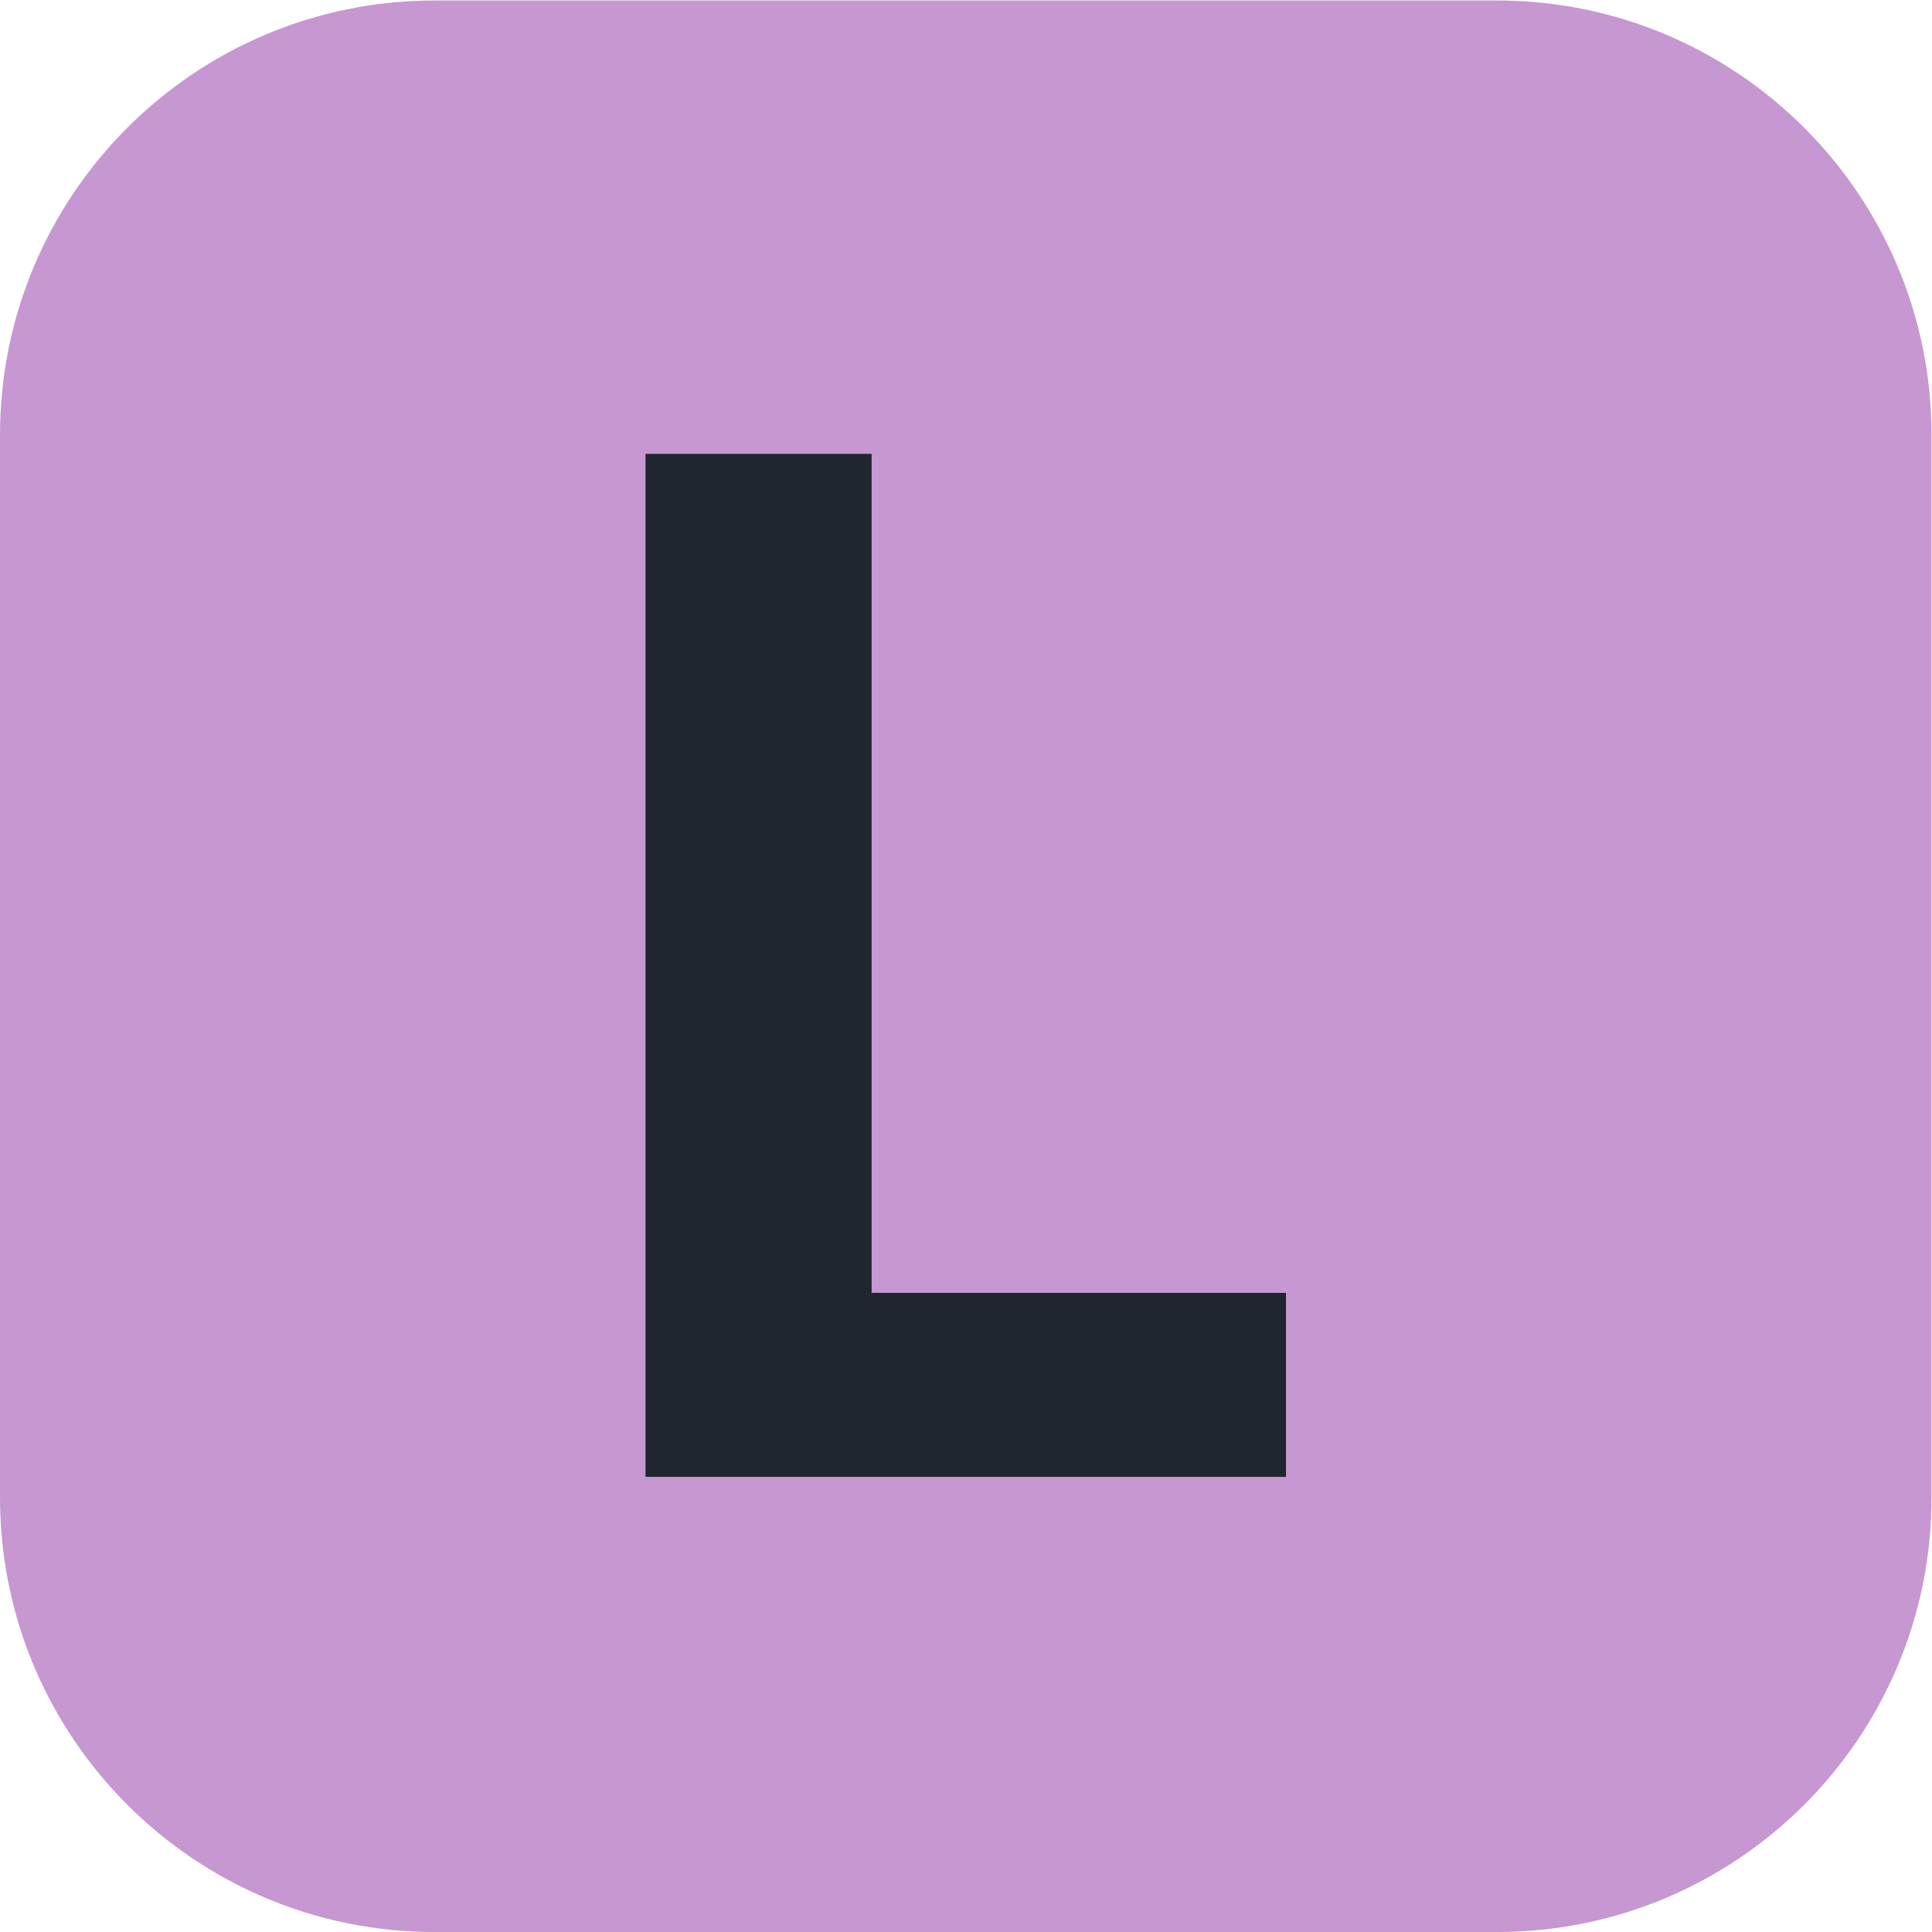 <svg xmlns="http://www.w3.org/2000/svg" xml:space="preserve" width="377.947" height="377.947"><defs><clipPath clipPathUnits="userSpaceOnUse" id="a"><path d="M0 283.46h283.46V0H0z"/></clipPath></defs><g clip-path="url(#a)" transform="matrix(1.333 0 0 -1.333 0 377.947)"><path d="M0 0h-155.905c-35.224 0-63.78 28.556-63.78 63.78v155.906c0 35.224 28.556 63.779 63.78 63.779H0c35.225 0 63.78-28.555 63.78-63.779V63.78C63.78 28.556 35.225 0 0 0" style="fill:#c797d2;fill-opacity:1;fill-rule:nonzero;stroke:none" transform="translate(219.685 -.005)"/><path d="M0 0v150.133h33.177V27.006H93.99V0z" style="fill:#1f262f;fill-opacity:1;fill-rule:nonzero;stroke:none" transform="translate(94.737 66.79)"/></g></svg>